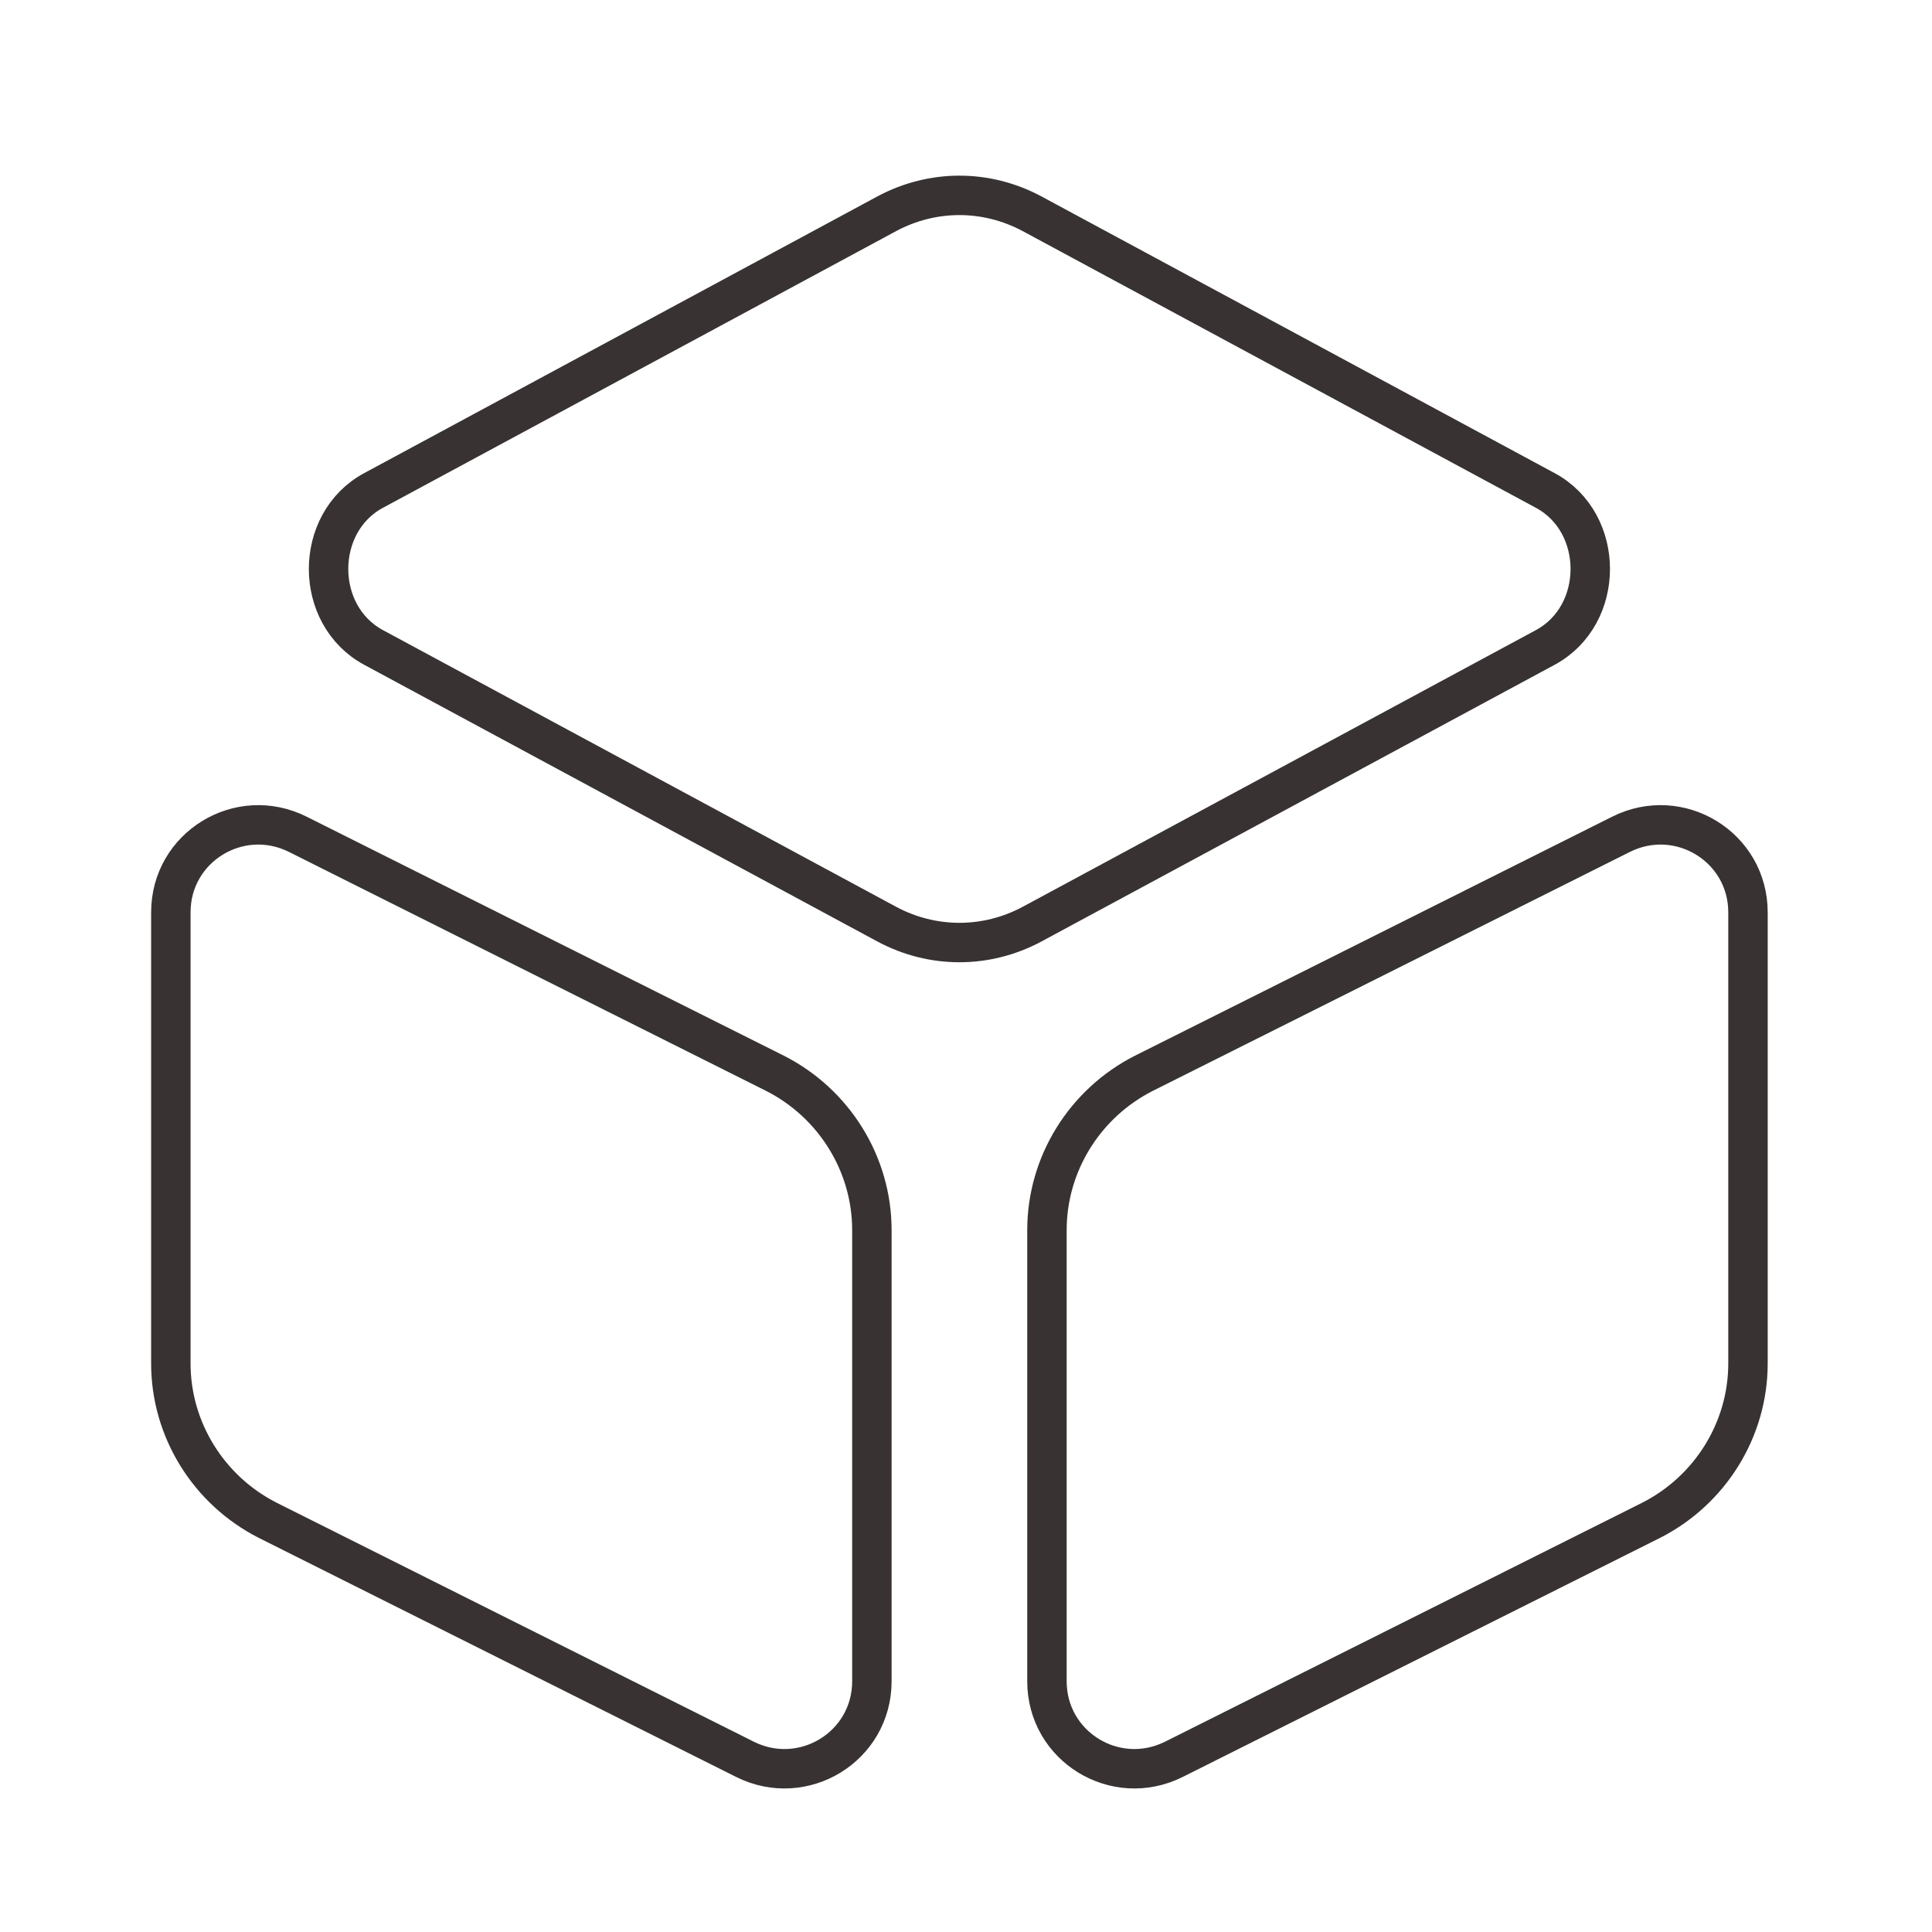 <svg width="49" height="49" viewBox="0 0 49 49" fill="none" xmlns="http://www.w3.org/2000/svg">
<path d="M26.173 5.42L39.193 12.44C40.713 13.26 40.713 15.6 39.193 16.42L26.173 23.44C25.013 24.06 23.653 24.06 22.493 23.44L9.473 16.42C7.953 15.6 7.953 13.26 9.473 12.44L22.493 5.42C23.653 4.8 25.013 4.8 26.173 5.42Z" stroke="#383232" stroke-linecap="round" stroke-linejoin="round"/>
<path d="M7.553 21.16L19.653 27.22C21.153 27.98 22.113 29.52 22.113 31.2V42.64C22.113 44.3 20.373 45.36 18.893 44.62L6.793 38.56C5.293 37.8 4.333 36.26 4.333 34.58V23.14C4.333 21.48 6.073 20.42 7.553 21.16Z" stroke="#383232" stroke-linecap="round" stroke-linejoin="round"/>
<path d="M41.113 21.16L29.013 27.22C27.513 27.98 26.553 29.52 26.553 31.2V42.64C26.553 44.3 28.293 45.36 29.773 44.62L41.873 38.56C43.373 37.8 44.333 36.26 44.333 34.58V23.14C44.333 21.48 42.593 20.42 41.113 21.16Z" stroke="#383232" stroke-linecap="round" stroke-linejoin="round"/>
</svg>
